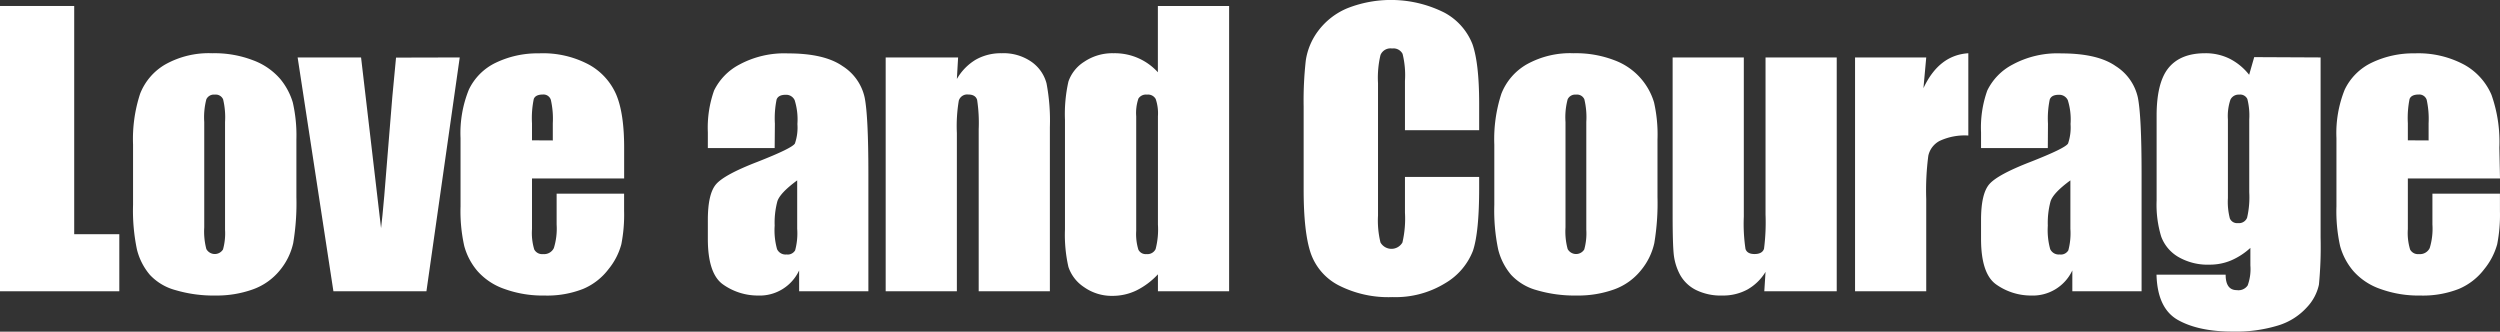 <svg id="レイヤー_1" data-name="レイヤー 1" xmlns="http://www.w3.org/2000/svg" width="463.91" height="61.54" viewBox="0 0 463.91 61.54">
  <rect x="0" y="0" width="463.91" height="61.54" fill="#333333" stroke="none"/>
  <defs>
    <style>
      .cls-1 {
        fill: #fff;
      }
    </style>
  </defs>
  <g>
    <path class="cls-1" d="M13.77,1.11V43.46h8.37V54.05H0V1.11Z"/>
    <path class="cls-1" d="M55,25.9V36.52a45,45,0,0,1-.59,8.59,12,12,0,0,1-2.52,5.1,11.41,11.41,0,0,1-5,3.5A19.9,19.9,0,0,1,40,54.84a24.83,24.83,0,0,1-7.42-1A10.06,10.06,0,0,1,27.81,51a11.57,11.57,0,0,1-2.4-4.71A35.33,35.33,0,0,1,24.69,38V26.85A27,27,0,0,1,26,17.4a10.85,10.85,0,0,1,4.7-5.46,16.53,16.53,0,0,1,8.7-2.06A19.94,19.94,0,0,1,47,11.2,12.26,12.26,0,0,1,52,14.65,12.42,12.42,0,0,1,54.33,19,27.43,27.43,0,0,1,55,25.9ZM41.76,22.63a14.32,14.32,0,0,0-.36-4.2,1.49,1.49,0,0,0-1.54-.87,1.54,1.54,0,0,0-1.57.87,13.27,13.27,0,0,0-.39,4.2V42.21a12.78,12.78,0,0,0,.39,4,1.79,1.79,0,0,0,3.09.08,11.08,11.08,0,0,0,.38-3.66Z"/>
    <path class="cls-1" d="M85.31,10.66,79.13,54.05H61.87L55.23,10.66H67l3.71,31.68q.45-3.5,1.49-17,.57-7.54,1.29-14.65Z"/>
    <path class="cls-1" d="M115.82,33.12H98.72v9.39a10.54,10.54,0,0,0,.42,3.79,1.66,1.66,0,0,0,1.64.85,2,2,0,0,0,2-1.13,12.22,12.22,0,0,0,.51-4.36V35.94h12.52v3.2a28.54,28.54,0,0,1-.51,6.18,12.3,12.3,0,0,1-2.37,4.61,11.48,11.48,0,0,1-4.72,3.68A18.25,18.25,0,0,1,101,54.84a20.78,20.78,0,0,1-7.39-1.22,11.81,11.81,0,0,1-5-3.31,12,12,0,0,1-2.46-4.65,29.79,29.79,0,0,1-.69-7.37V25.64a21.45,21.45,0,0,1,1.54-9,10.56,10.56,0,0,1,5-5,17.85,17.85,0,0,1,8-1.74A18.06,18.06,0,0,1,109.3,12a11.6,11.6,0,0,1,5.07,5.6q1.45,3.48,1.45,9.79Zm-13.24-7.06V22.89a15.94,15.94,0,0,0-.36-4.35,1.42,1.42,0,0,0-1.47-1c-.92,0-1.49.28-1.7.83a17.28,17.28,0,0,0-.33,4.5v3.17Z"/>
    <path class="cls-1" d="M143.75,27.47h-12.4V24.56a20.62,20.62,0,0,1,1.16-7.77A10.79,10.79,0,0,1,137.17,12a17.53,17.53,0,0,1,9.09-2.09c4.47,0,7.84.78,10.11,2.37a9.22,9.22,0,0,1,4.08,5.82q.69,3.45.69,14.2V54.05H148.29V50.18a8.07,8.07,0,0,1-7.68,4.66,11.15,11.15,0,0,1-6.36-2q-2.9-1.95-2.9-8.52V40.81q0-4.87,1.54-6.64t7.62-4.12q6.51-2.55,7-3.43a9,9,0,0,0,.46-3.6,12,12,0,0,0-.51-4.43,1.73,1.73,0,0,0-1.68-1c-.89,0-1.45.29-1.67.87a17.54,17.54,0,0,0-.32,4.49Zm4.18,6c-2.11,1.55-3.34,2.84-3.68,3.89a15.43,15.43,0,0,0-.5,4.51,13,13,0,0,0,.44,4.35,1.72,1.72,0,0,0,1.75,1,1.6,1.6,0,0,0,1.61-.77,12.1,12.1,0,0,0,.38-4Z"/>
    <path class="cls-1" d="M177.79,10.66l-.23,4a9.92,9.92,0,0,1,3.51-3.59,9.41,9.41,0,0,1,4.79-1.19,9.07,9.07,0,0,1,5.56,1.6,7.09,7.09,0,0,1,2.78,4,37.14,37.14,0,0,1,.62,8.12V54.05H181.61V24a28.59,28.59,0,0,0-.29-5.46c-.2-.65-.74-1-1.64-1a1.63,1.63,0,0,0-1.76,1.13,28.29,28.29,0,0,0-.36,6V54.05H164.35V10.66Z"/>
    <path class="cls-1" d="M228.08,1.11V54.05H214.87V50.9a13.72,13.72,0,0,1-4,3,10.15,10.15,0,0,1-4.38,1,8.89,8.89,0,0,1-5.33-1.62,7.22,7.22,0,0,1-2.9-3.75,26.79,26.79,0,0,1-.64-6.93V22.23a27.49,27.49,0,0,1,.64-7.09,7.05,7.05,0,0,1,2.93-3.68,9.32,9.32,0,0,1,5.46-1.58,10.79,10.79,0,0,1,8.21,3.53V1.11ZM214.87,21.58a8.26,8.26,0,0,0-.41-3.2,1.62,1.62,0,0,0-1.62-.82,1.66,1.66,0,0,0-1.59.73,8.29,8.29,0,0,0-.41,3.29V42.84a9.79,9.79,0,0,0,.4,3.48,1.5,1.5,0,0,0,1.5.83,1.68,1.68,0,0,0,1.7-.93,14.41,14.41,0,0,0,.43-4.56Z"/>
    <path class="cls-1" d="M274.48,24.16H260.71V15a16.37,16.37,0,0,0-.44-5,1.89,1.89,0,0,0-1.94-1,2,2,0,0,0-2.16,1.21,18.2,18.2,0,0,0-.46,5.23V40a17,17,0,0,0,.46,5,2.35,2.35,0,0,0,4.07,0,19.5,19.5,0,0,0,.47-5.54V32.83h13.77v2.06q0,8.22-1.16,11.66a12,12,0,0,1-5.14,6,17.58,17.58,0,0,1-9.79,2.58,20.27,20.27,0,0,1-10-2.19,10.64,10.64,0,0,1-5.2-6.06q-1.28-3.88-1.28-11.66V19.78a66.87,66.87,0,0,1,.4-8.58,12.07,12.07,0,0,1,2.33-5.51,13,13,0,0,1,5.4-4.17,22.09,22.09,0,0,1,18,.83,11.33,11.33,0,0,1,5.2,5.86q1.23,3.51,1.24,10.93Z"/>
    <path class="cls-1" d="M307.57,25.9V36.52a45,45,0,0,1-.59,8.59,12,12,0,0,1-2.52,5.1,11.29,11.29,0,0,1-4.95,3.5,19.86,19.86,0,0,1-6.95,1.13,24.87,24.87,0,0,1-7.42-1A10.11,10.11,0,0,1,280.41,51a11.57,11.57,0,0,1-2.4-4.71,35.33,35.33,0,0,1-.72-8.29V26.85a27.18,27.18,0,0,1,1.31-9.45,10.82,10.82,0,0,1,4.71-5.46A16.53,16.53,0,0,1,292,9.88a19.89,19.89,0,0,1,7.63,1.32A12,12,0,0,1,306.93,19,27,27,0,0,1,307.57,25.9Zm-13.21-3.27a14.32,14.32,0,0,0-.36-4.2,1.48,1.48,0,0,0-1.54-.87,1.54,1.54,0,0,0-1.56.87,12.85,12.85,0,0,0-.4,4.2V42.21a12.38,12.38,0,0,0,.4,4,1.78,1.78,0,0,0,3.08.08,11.08,11.08,0,0,0,.38-3.66Z"/>
    <path class="cls-1" d="M340.83,10.66V54.05H327.39l.23-3.6a9.26,9.26,0,0,1-3.39,3.29,9.5,9.5,0,0,1-4.62,1.1,10.39,10.39,0,0,1-4.94-1.05,6.9,6.9,0,0,1-2.9-2.78,10.38,10.38,0,0,1-1.16-3.61q-.23-1.89-.23-7.48V10.66h13.21V40.19a31.33,31.33,0,0,0,.31,6c.21.64.77.95,1.69.95s1.56-.33,1.75-1a38.12,38.12,0,0,0,.28-6.31V10.66Z"/>
    <path class="cls-1" d="M357.44,10.66l-.52,5.71q2.86-6.14,8.33-6.49V25.15a11,11,0,0,0-5.33,1,4.1,4.1,0,0,0-2.09,2.73,49.17,49.17,0,0,0-.39,8.06V54.05H344.23V10.66Z"/>
    <path class="cls-1" d="M380,27.47H367.61V24.56a20.42,20.42,0,0,1,1.16-7.77A10.74,10.74,0,0,1,373.43,12a17.48,17.48,0,0,1,9.09-2.09c4.47,0,7.84.78,10.1,2.37a9.24,9.24,0,0,1,4.09,5.82q.69,3.45.69,14.2V54.05H384.55V50.18a8.1,8.1,0,0,1-7.69,4.66,11.15,11.15,0,0,1-6.36-2q-2.89-1.95-2.89-8.52V40.81q0-4.87,1.54-6.64t7.61-4.12q6.51-2.55,7-3.43a9.23,9.23,0,0,0,.46-3.6,12,12,0,0,0-.51-4.43,1.74,1.74,0,0,0-1.68-1c-.9,0-1.45.29-1.67.87a17.34,17.34,0,0,0-.33,4.49Zm4.19,6c-2.12,1.55-3.34,2.84-3.68,3.89a15.37,15.37,0,0,0-.51,4.51,13.25,13.25,0,0,0,.44,4.35,1.74,1.74,0,0,0,1.75,1,1.61,1.61,0,0,0,1.62-.77,12.39,12.39,0,0,0,.38-4Z"/>
    <path class="cls-1" d="M430.62,10.66V44.08a73,73,0,0,1-.31,8.74A8.79,8.79,0,0,1,428.1,57a11.85,11.85,0,0,1-5.28,3.37,26.76,26.76,0,0,1-8.52,1.16q-6.3,0-10.13-2.14t-4-8.42H413c0,1.92.69,2.87,2.09,2.87a2.06,2.06,0,0,0,2-.88,8.83,8.83,0,0,0,.5-3.7V46A12.68,12.68,0,0,1,414,48.33a10.14,10.14,0,0,1-3.94.78,10.87,10.87,0,0,1-5.86-1.44,7.31,7.31,0,0,1-3.16-3.77,20.26,20.26,0,0,1-.85-6.66V21.48q0-6.18,2.22-8.89c1.49-1.81,3.74-2.71,6.77-2.71a10,10,0,0,1,4.53,1,10.78,10.78,0,0,1,3.65,3l.94-3.28ZM417.38,22.17a12.4,12.4,0,0,0-.35-3.79,1.46,1.46,0,0,0-1.52-.82,1.68,1.68,0,0,0-1.62.93,9.5,9.5,0,0,0-.47,3.68V36.75a12.24,12.24,0,0,0,.36,3.78,1.45,1.45,0,0,0,1.5.87,1.62,1.62,0,0,0,1.7-1,16.83,16.83,0,0,0,.4-4.74Z"/>
    <path class="cls-1" d="M463.91,33.12h-17.1v9.39a10.54,10.54,0,0,0,.42,3.79,1.65,1.65,0,0,0,1.64.85,2,2,0,0,0,2-1.13,12.29,12.29,0,0,0,.5-4.36V35.94h12.53v3.2a28.54,28.54,0,0,1-.51,6.18A12.6,12.6,0,0,1,461,49.93a11.54,11.54,0,0,1-4.72,3.68,18.25,18.25,0,0,1-7.18,1.23,20.74,20.74,0,0,1-7.39-1.22,11.81,11.81,0,0,1-5-3.31,12.05,12.05,0,0,1-2.47-4.65,29.88,29.88,0,0,1-.68-7.37V25.64a21.63,21.63,0,0,1,1.53-9,10.63,10.63,0,0,1,5-5,17.81,17.81,0,0,1,8-1.74,18,18,0,0,1,9.17,2.1,11.6,11.6,0,0,1,5.07,5.6,26.17,26.17,0,0,1,1.46,9.79Zm-13.25-7.06V22.89a16.53,16.53,0,0,0-.35-4.35,1.44,1.44,0,0,0-1.48-1c-.91,0-1.48.28-1.7.83a18,18,0,0,0-.32,4.5v3.17Z"/>
  </g>
</svg>
